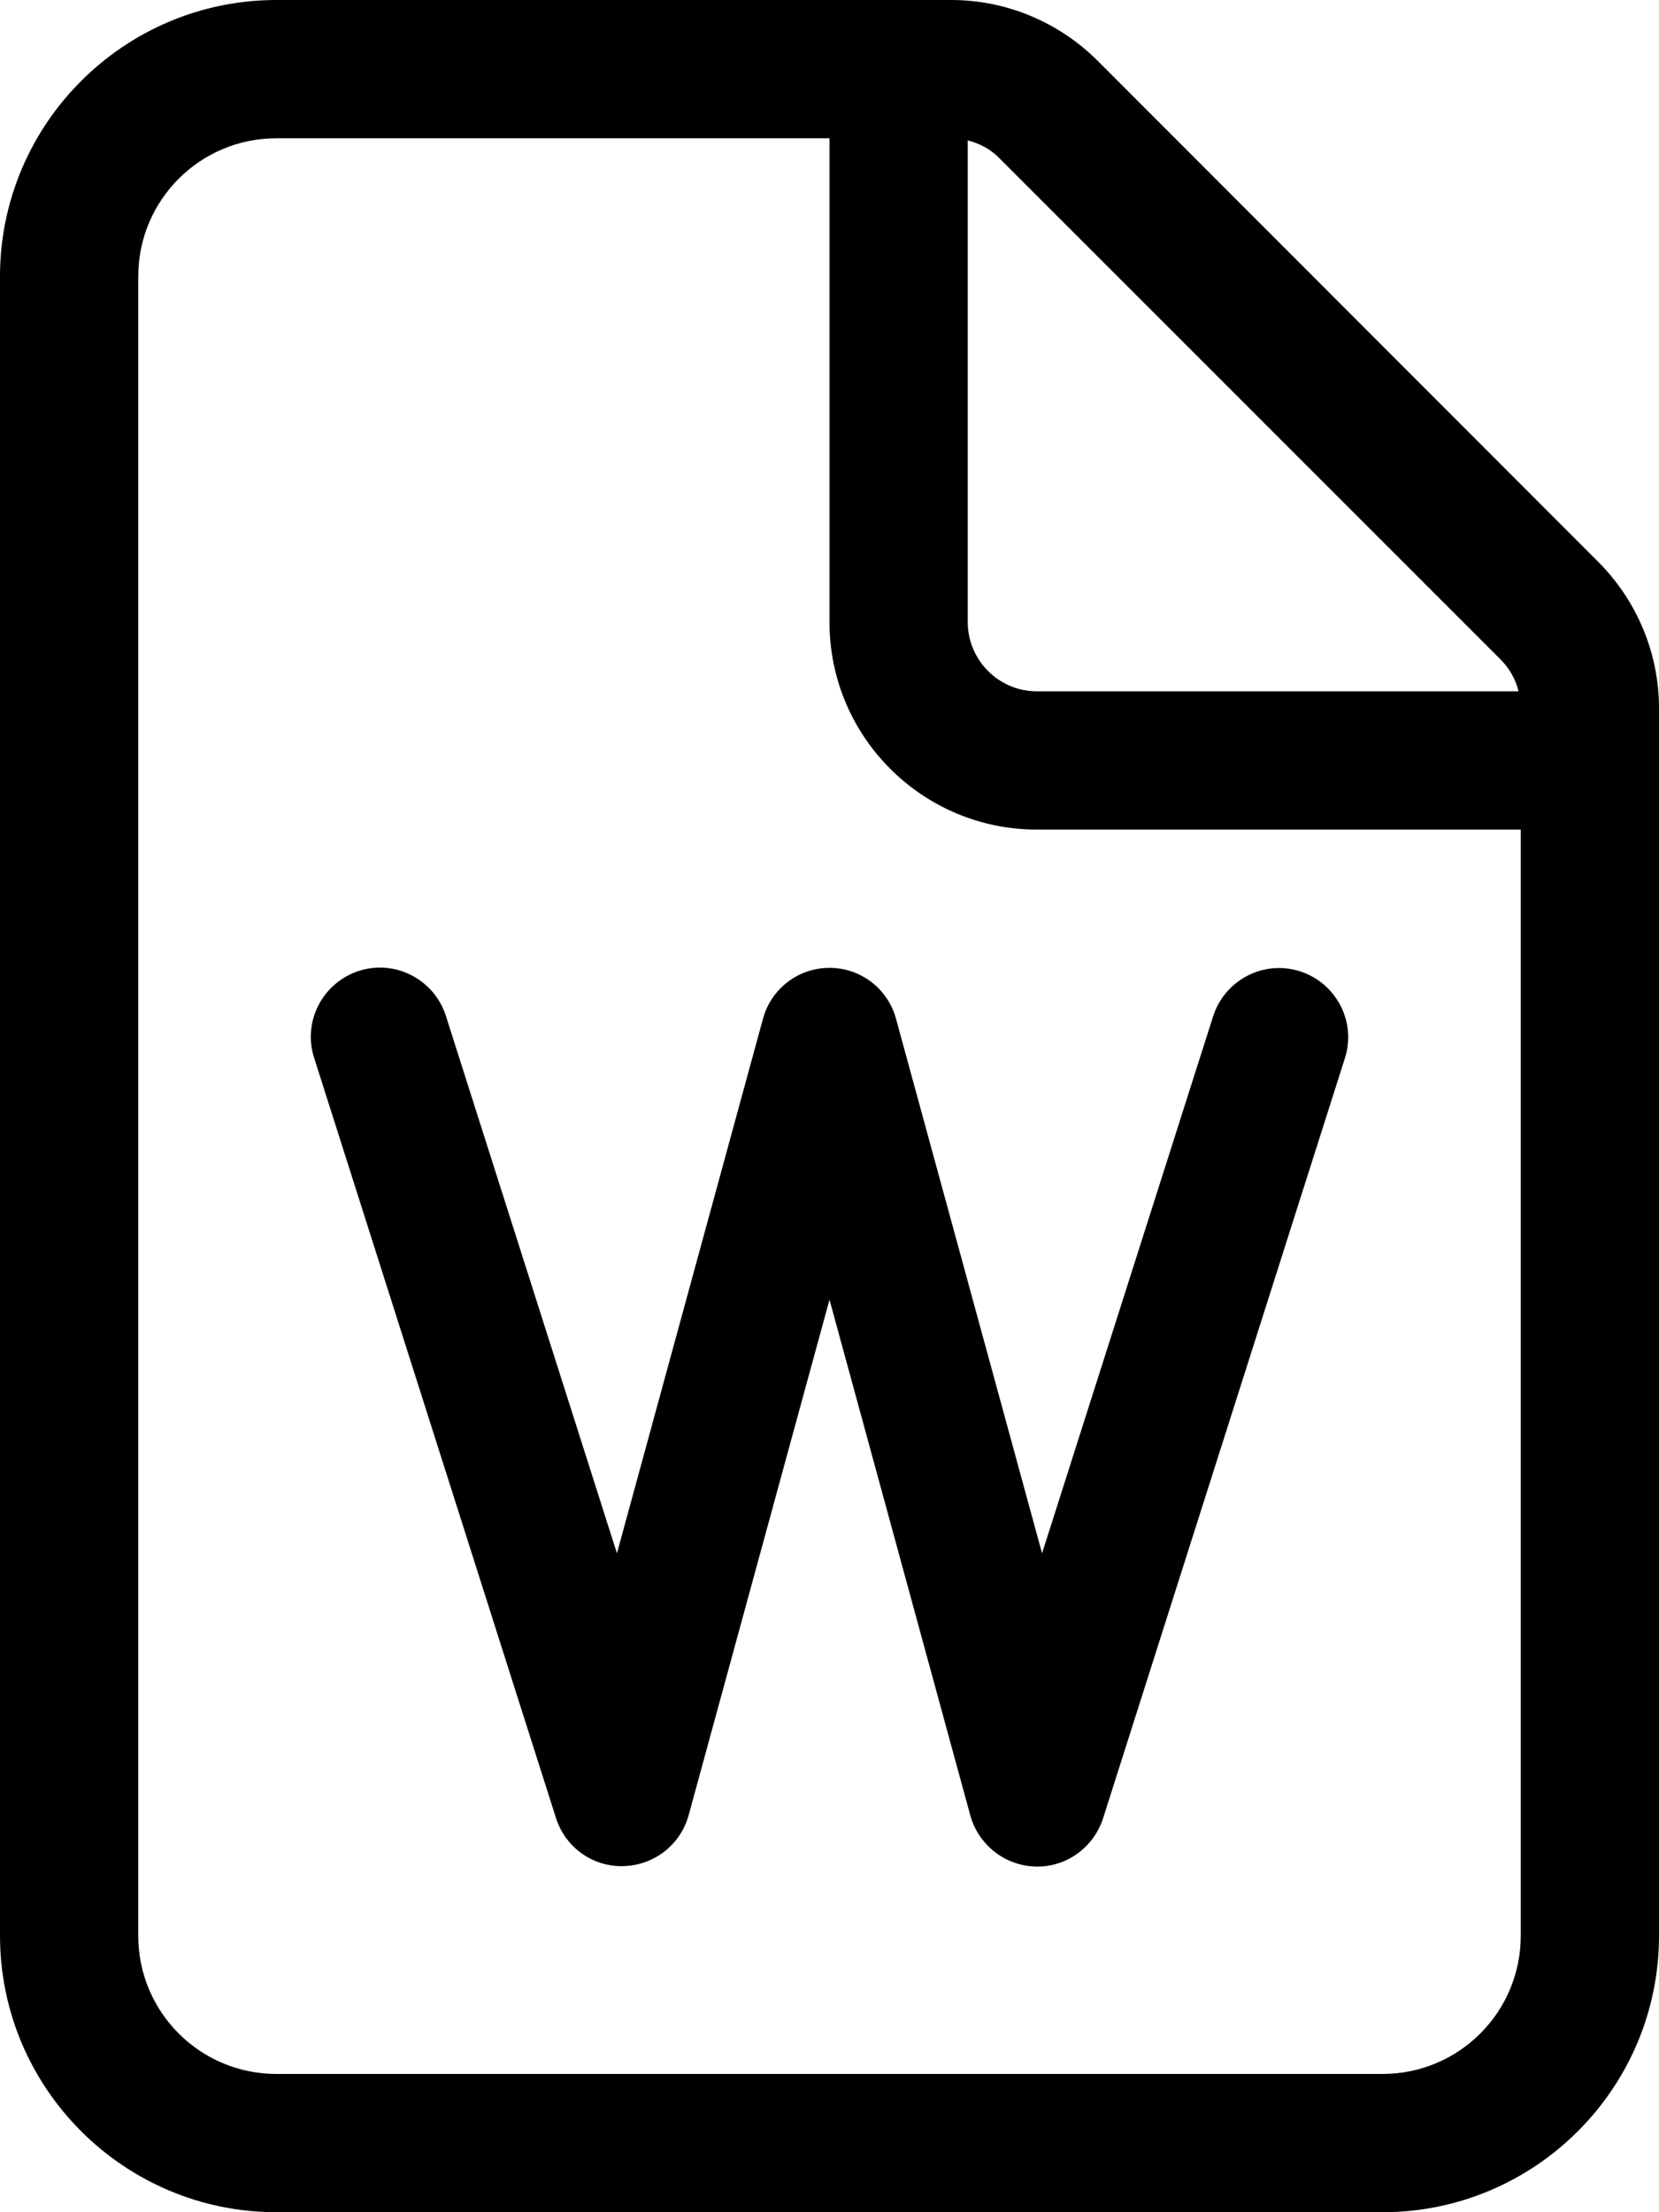 <svg xmlns="http://www.w3.org/2000/svg" viewBox="0 0 384 512"><!--! Font Awesome Pro 6.7.2 by @fontawesome - https://fontawesome.com License - https://fontawesome.com/license (Commercial License) Copyright 2024 Fonticons, Inc. --><path d="M320 480L64 480c-17.7 0-32-14.3-32-32L32 64c0-17.7 14.3-32 32-32l128 0 0 112c0 26.5 21.5 48 48 48l112 0 0 256c0 17.7-14.3 32-32 32zM240 160c-8.8 0-16-7.2-16-16l0-111.5c2.8 .7 5.4 2.1 7.4 4.2L347.3 152.6c2.1 2.1 3.5 4.6 4.2 7.4L240 160zM64 0C28.7 0 0 28.7 0 64L0 448c0 35.3 28.7 64 64 64l256 0c35.3 0 64-28.7 64-64l0-284.1c0-12.7-5.1-24.9-14.1-33.9L254.1 14.1c-9-9-21.2-14.1-33.9-14.1L64 0zm39.2 235.1c-2.7-8.4-11.7-13.1-20.1-10.4s-13.1 11.7-10.4 20.1l56 176c2.2 6.8 8.5 11.3 15.6 11.1s13.2-4.9 15.1-11.8L192 300.8l32.6 119.4c1.9 6.8 8 11.6 15.1 11.8s13.4-4.4 15.6-11.1l56-176c2.7-8.4-2-17.4-10.4-20.1s-17.4 2-20.1 10.4L241.2 359.5 207.4 235.8c-1.9-7-8.2-11.8-15.4-11.8s-13.5 4.8-15.4 11.8L142.8 359.5 103.2 235.1z"/></svg>